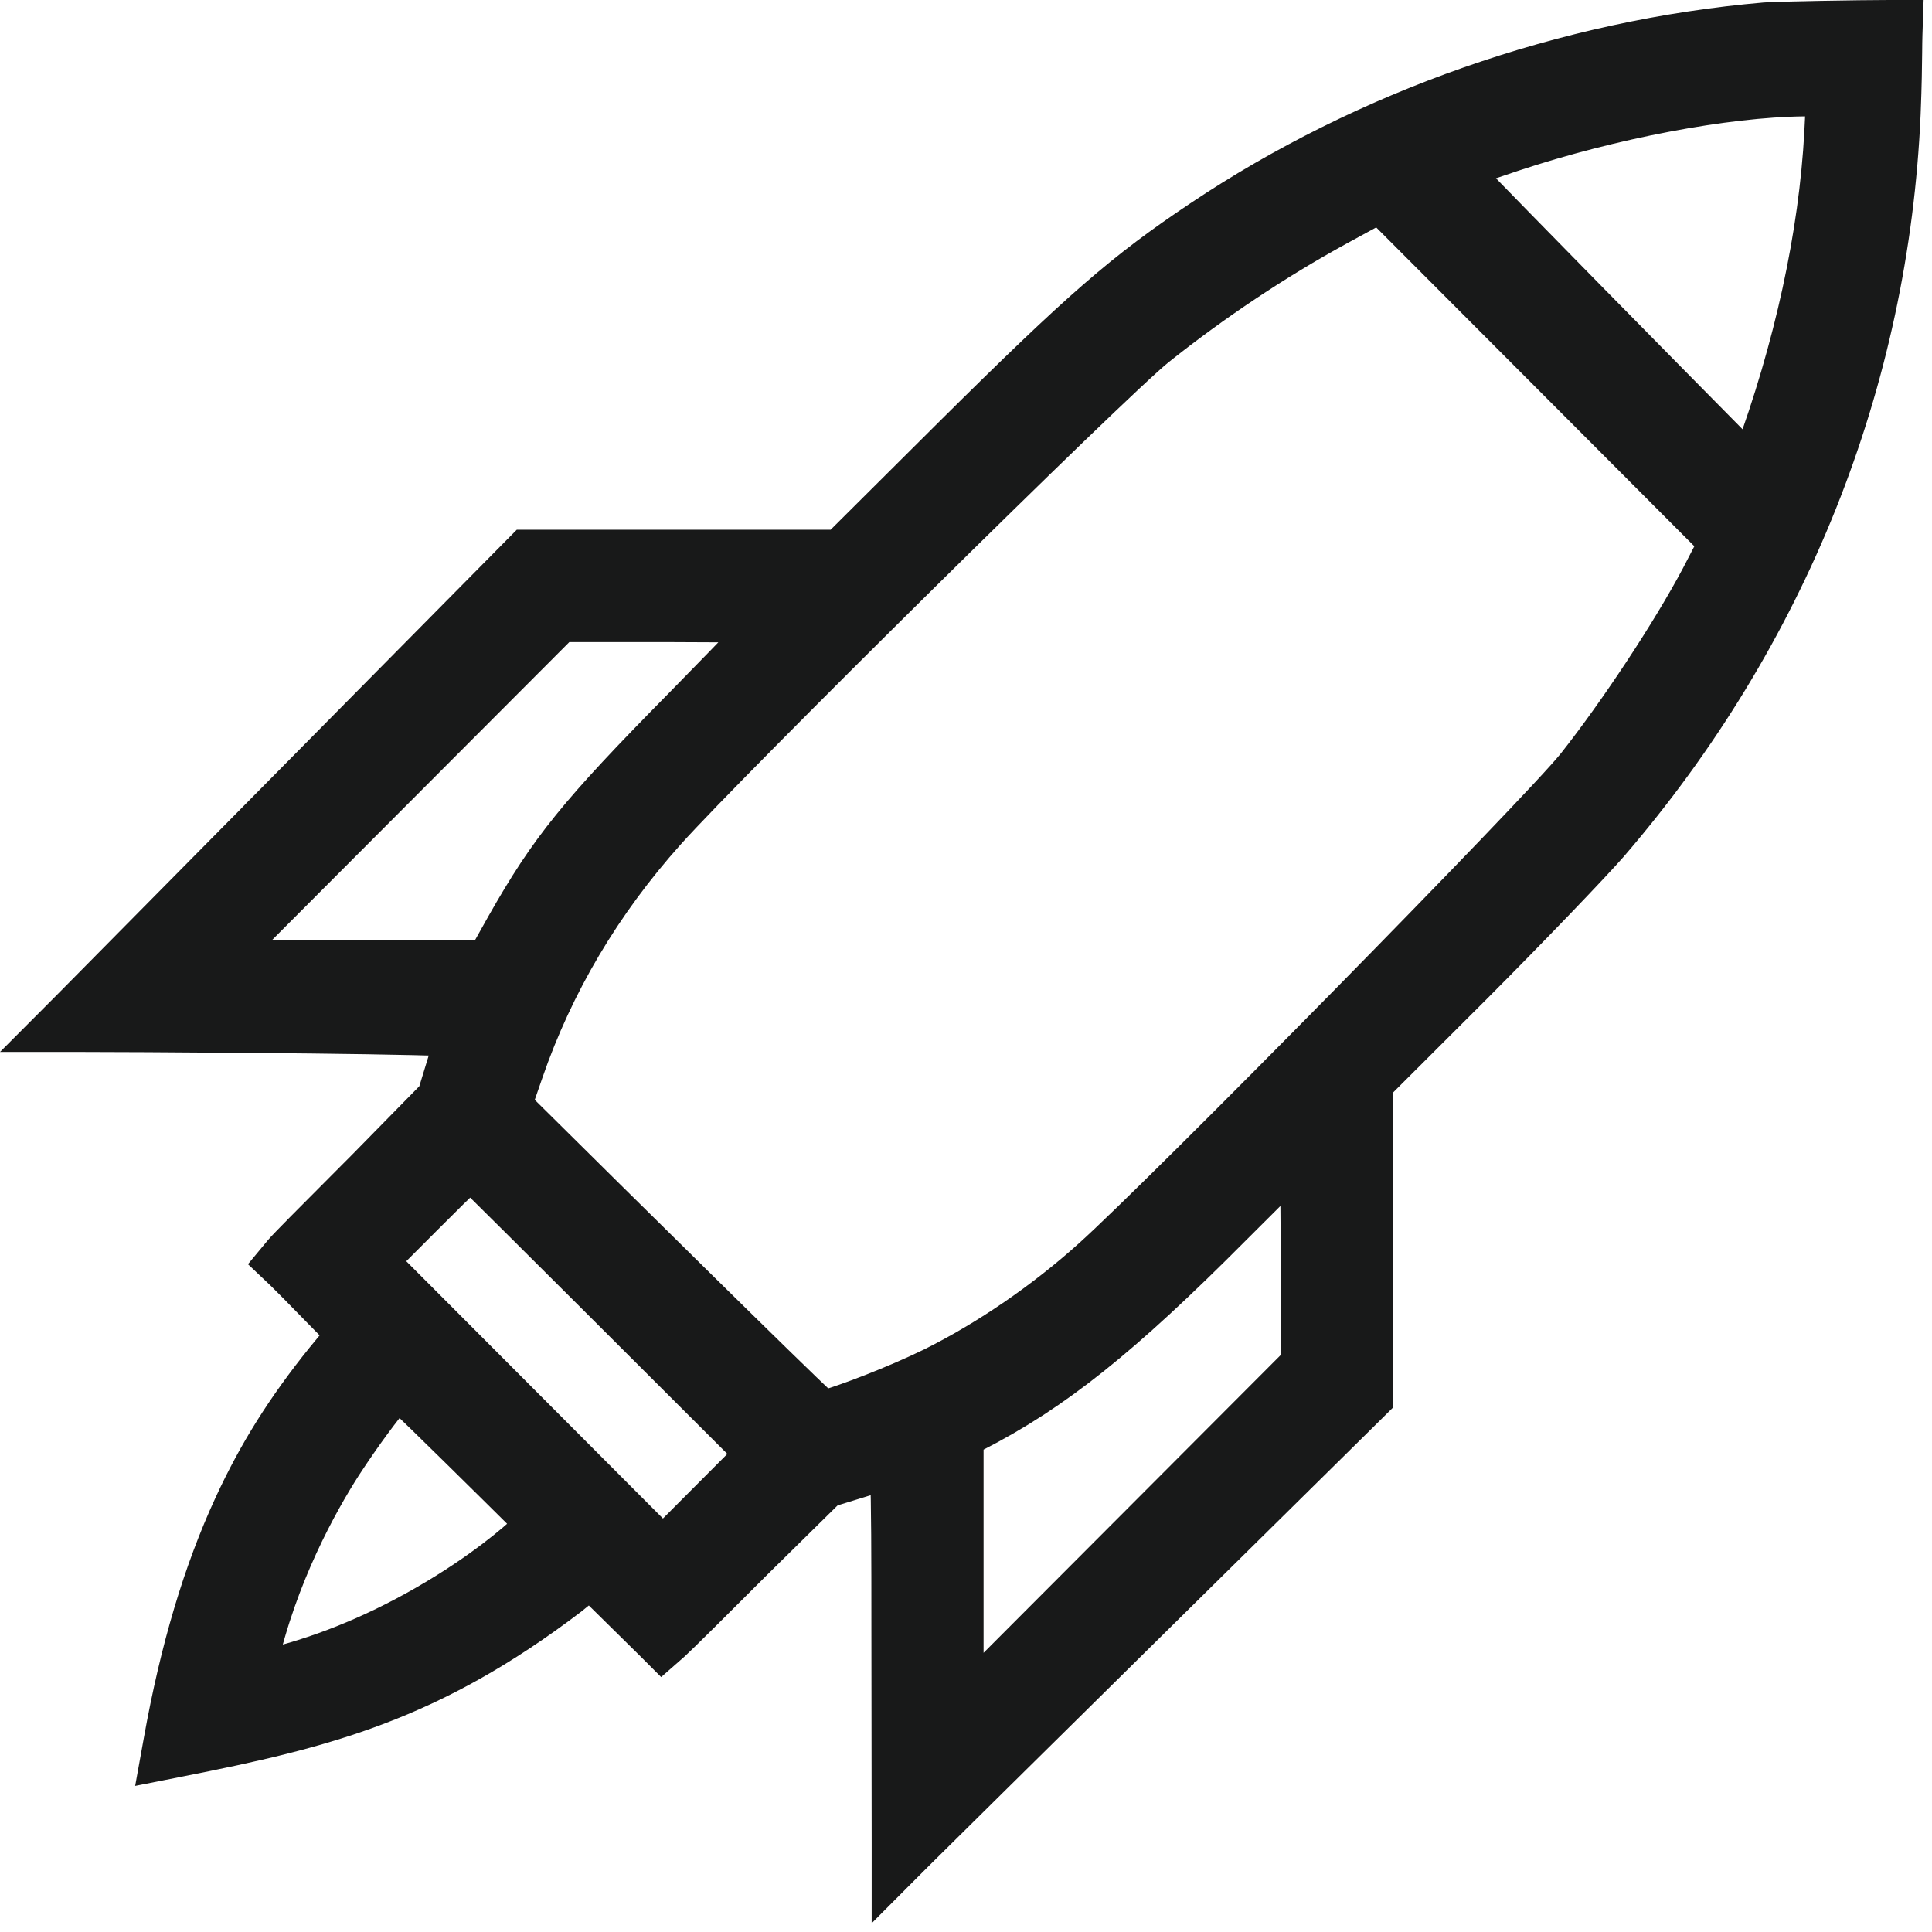 <?xml version="1.0" encoding="UTF-8"?>
<svg xmlns="http://www.w3.org/2000/svg" width="64" height="64" viewBox="0 0 64 64" fill="none">
  <path d="M62.58 0.5C61.643 0.5 58.827 0.548 58.468 0.58C51.837 1.151 45.171 3.488 39.7 7.157C37.148 8.862 35.695 10.126 31.516 14.272L27.722 18.048H17.327L17.149 18.228C17.002 18.377 2.396 33.152 2.238 33.311L1.205 34.347H2.666C4.211 34.347 12.432 34.387 14.873 34.488C14.866 34.51 14.86 34.532 14.853 34.554C14.793 34.747 14.727 34.96 14.659 35.179L14.333 36.245L12.001 38.621L11.73 38.893C10.254 40.372 9.412 41.218 9.261 41.399L8.898 41.837L9.311 42.228C9.436 42.347 9.937 42.854 10.589 43.524L11.26 44.205L10.649 44.949L10.645 44.953C9.342 46.569 8.401 48.069 7.594 49.819C6.571 52.035 5.807 54.597 5.258 57.653L5.1 58.527L5.97 58.355C10.803 57.402 14.317 56.514 18.944 52.995L19.539 52.514C20.177 53.142 21.398 54.344 21.523 54.469L21.924 54.87L22.35 54.496C22.521 54.346 23.916 52.961 25.111 51.763L27.483 49.426L28.549 49.098C28.765 49.03 28.977 48.964 29.169 48.904C29.224 48.888 29.275 48.872 29.323 48.857C29.362 49.729 29.366 51.565 29.366 53.913C29.366 53.976 29.375 60.235 29.375 61.036V62.5L30.408 61.465C30.985 60.886 45.313 46.747 45.458 46.604L45.638 46.426V35.993L48.898 32.739C50.888 30.744 52.841 28.701 53.416 28.044L53.419 28.04C56.375 24.607 58.707 20.782 60.351 16.673C61.997 12.557 62.93 8.214 63.124 3.761C63.163 2.786 63.169 2.184 63.174 1.744C63.176 1.504 63.178 1.315 63.184 1.126L63.205 0.5L62.58 0.5ZM7.812 31.635L18.651 20.771H22.33C23.442 20.771 24.321 20.781 24.954 20.795C24.37 21.407 23.519 22.286 22.53 23.293C19.019 26.853 18.079 28.013 16.613 30.6L16.033 31.635H7.812ZM17.303 50.696C17.092 50.893 15.941 51.933 13.999 53.045C12.242 54.052 10.457 54.764 8.68 55.169C9.341 52.235 10.677 49.84 11.46 48.614C12.138 47.571 12.811 46.681 13.193 46.24C14.008 47.014 16.017 48.996 17.524 50.492L17.303 50.696ZM21.961 51.01L12.752 41.78L14.132 40.397C14.785 39.742 15.273 39.264 15.579 38.972C16.92 40.293 21.457 44.821 24.801 48.162L21.961 51.01ZM42.922 45.097L32.082 55.961V47.713L32.327 47.59C35 46.223 37.254 44.423 40.942 40.713C41.778 39.875 42.43 39.23 42.897 38.774C42.911 39.387 42.922 40.255 42.922 41.41V45.097ZM56.191 19.059C55.223 20.88 53.499 23.495 52.092 25.275C50.891 26.78 38.464 39.413 36.071 41.562C34.5 42.977 32.642 44.251 30.841 45.147C29.608 45.752 27.929 46.388 27.301 46.554C26.219 45.546 20.878 40.274 17.139 36.567L17.494 35.542C18.489 32.656 20.065 29.997 22.179 27.637C24.241 25.329 36.975 12.745 38.399 11.609C40.262 10.123 42.325 8.748 44.364 7.632L45.678 6.915L56.739 18.001L56.191 19.059ZM60.271 4.379C60.089 7.761 59.28 11.471 57.928 15.138C54.584 11.754 50.204 7.305 48.653 5.691C49.04 5.553 49.555 5.375 50.153 5.177C53.413 4.097 57.179 3.382 59.746 3.355L60.322 3.348L60.271 4.379Z" fill="#181919" stroke="#181919"></path>
</svg>
